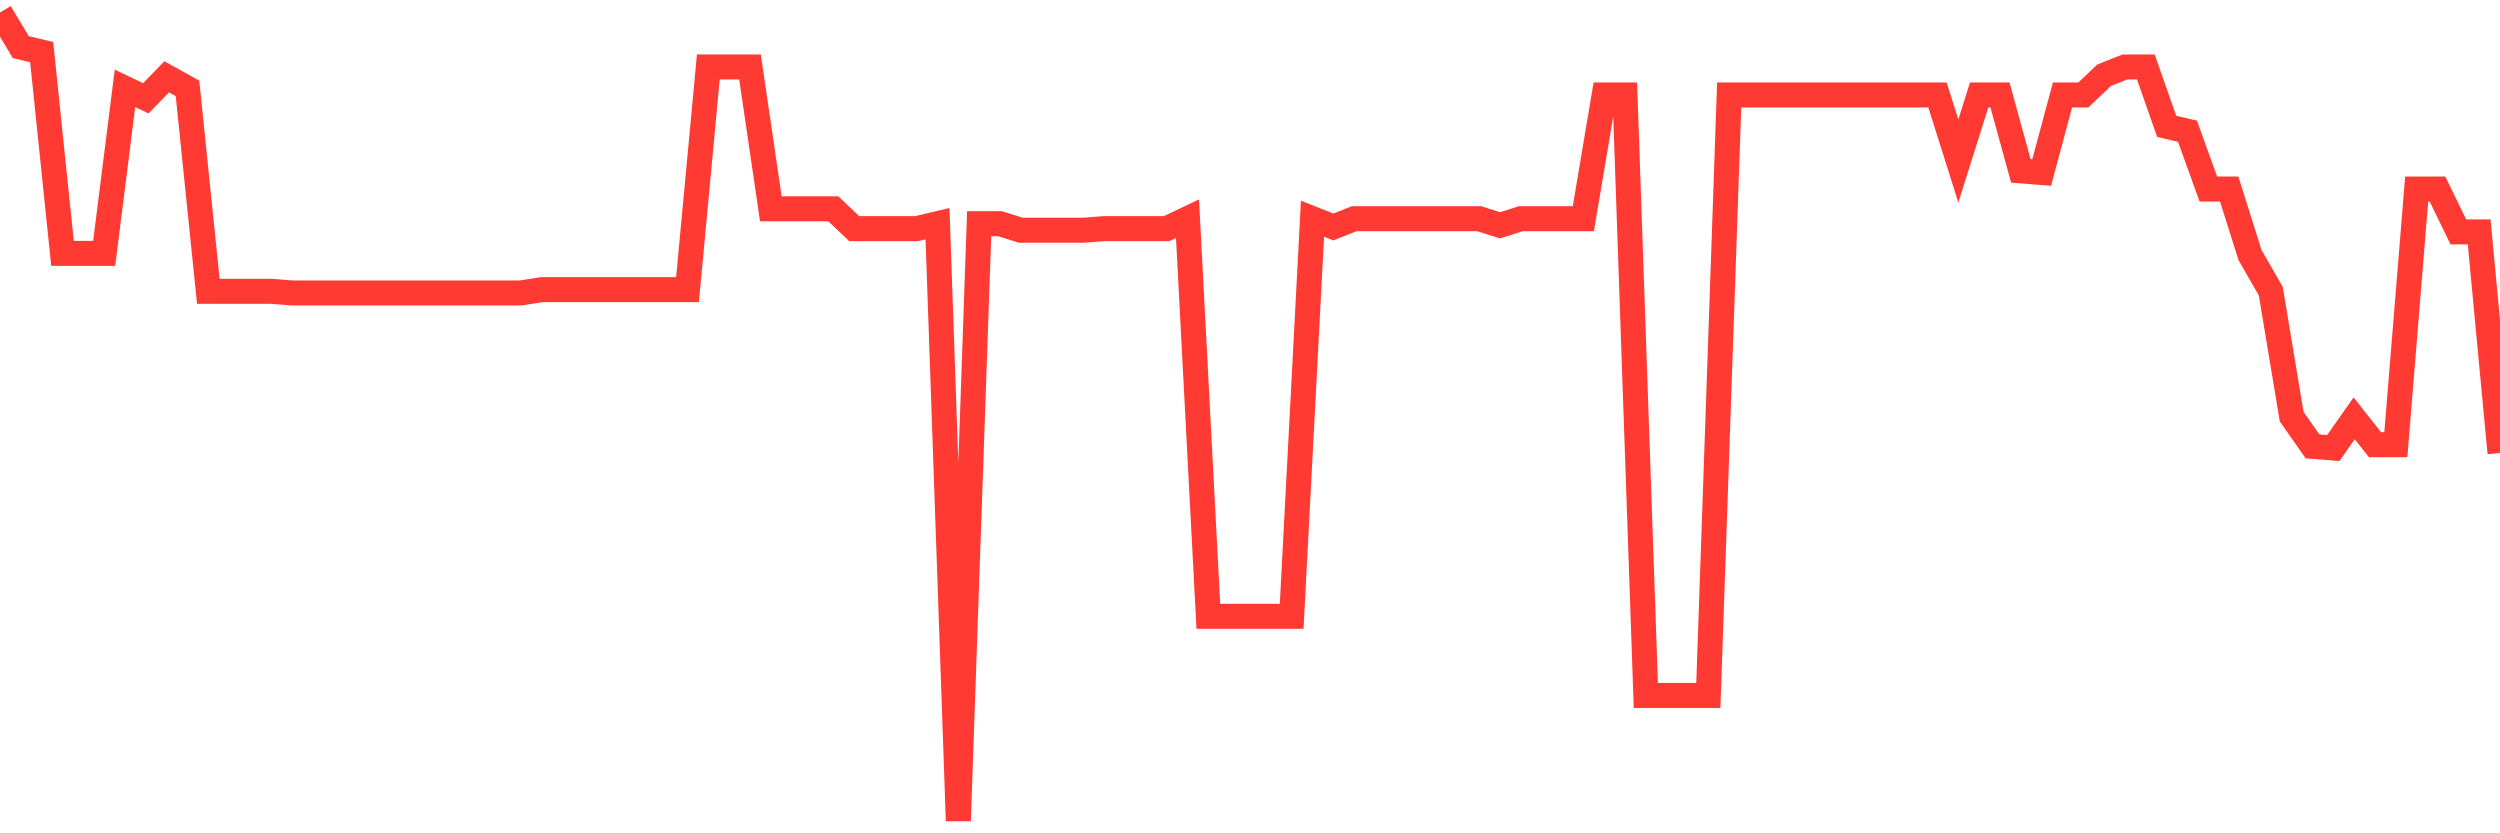 <svg
  xmlns="http://www.w3.org/2000/svg"
  xmlns:xlink="http://www.w3.org/1999/xlink"
  width="120"
  height="40"
  viewBox="0 0 120 40"
  preserveAspectRatio="none"
>
  <polyline
    points="0,0.6 1,2.263 2,2.5 3,12.161 4,12.161 5,12.161 6,4.242 7,4.718 8,3.688 9,4.242 10,13.982 11,13.982 12,13.982 13,13.982 14,14.061 15,14.061 16,14.061 17,14.061 18,14.061 19,14.061 20,14.061 21,14.061 22,14.061 23,14.061 24,14.061 25,14.061 26,13.903 27,13.903 28,13.903 29,13.903 30,13.903 31,13.903 32,13.903 33,13.903 34,3.213 35,3.213 36,3.213 37,10.023 38,10.023 39,10.023 40,10.023 41,10.973 42,10.973 43,10.973 44,10.973 45,10.736 46,39.4 47,10.736 48,10.736 49,11.052 50,11.052 51,11.052 52,11.052 53,10.973 54,10.973 55,10.973 56,10.973 57,10.498 58,29.581 59,29.581 60,29.581 61,29.581 62,29.581 63,10.498 64,10.894 65,10.498 66,10.498 67,10.498 68,10.498 69,10.498 70,10.498 71,10.498 72,10.815 73,10.498 74,10.498 75,10.498 76,10.498 77,4.559 78,4.559 79,33.382 80,33.382 81,33.382 82,33.382 83,4.559 84,4.559 85,4.559 86,4.559 87,4.559 88,4.559 89,4.559 90,4.559 91,4.559 92,4.559 93,4.559 94,7.727 95,4.559 96,4.559 97,8.202 98,8.281 99,4.559 100,4.559 101,3.609 102,3.213 103,3.213 104,6.064 105,6.301 106,9.073 107,9.073 108,12.24 109,13.982 110,20 111,21.425 112,21.504 113,20.079 114,21.346 115,21.346 116,9.073 117,9.073 118,11.131 119,11.131 120,21.742"
    fill="none"
    stroke="#ff3a33"
    stroke-width="1.2"
  >
  </polyline>
</svg>